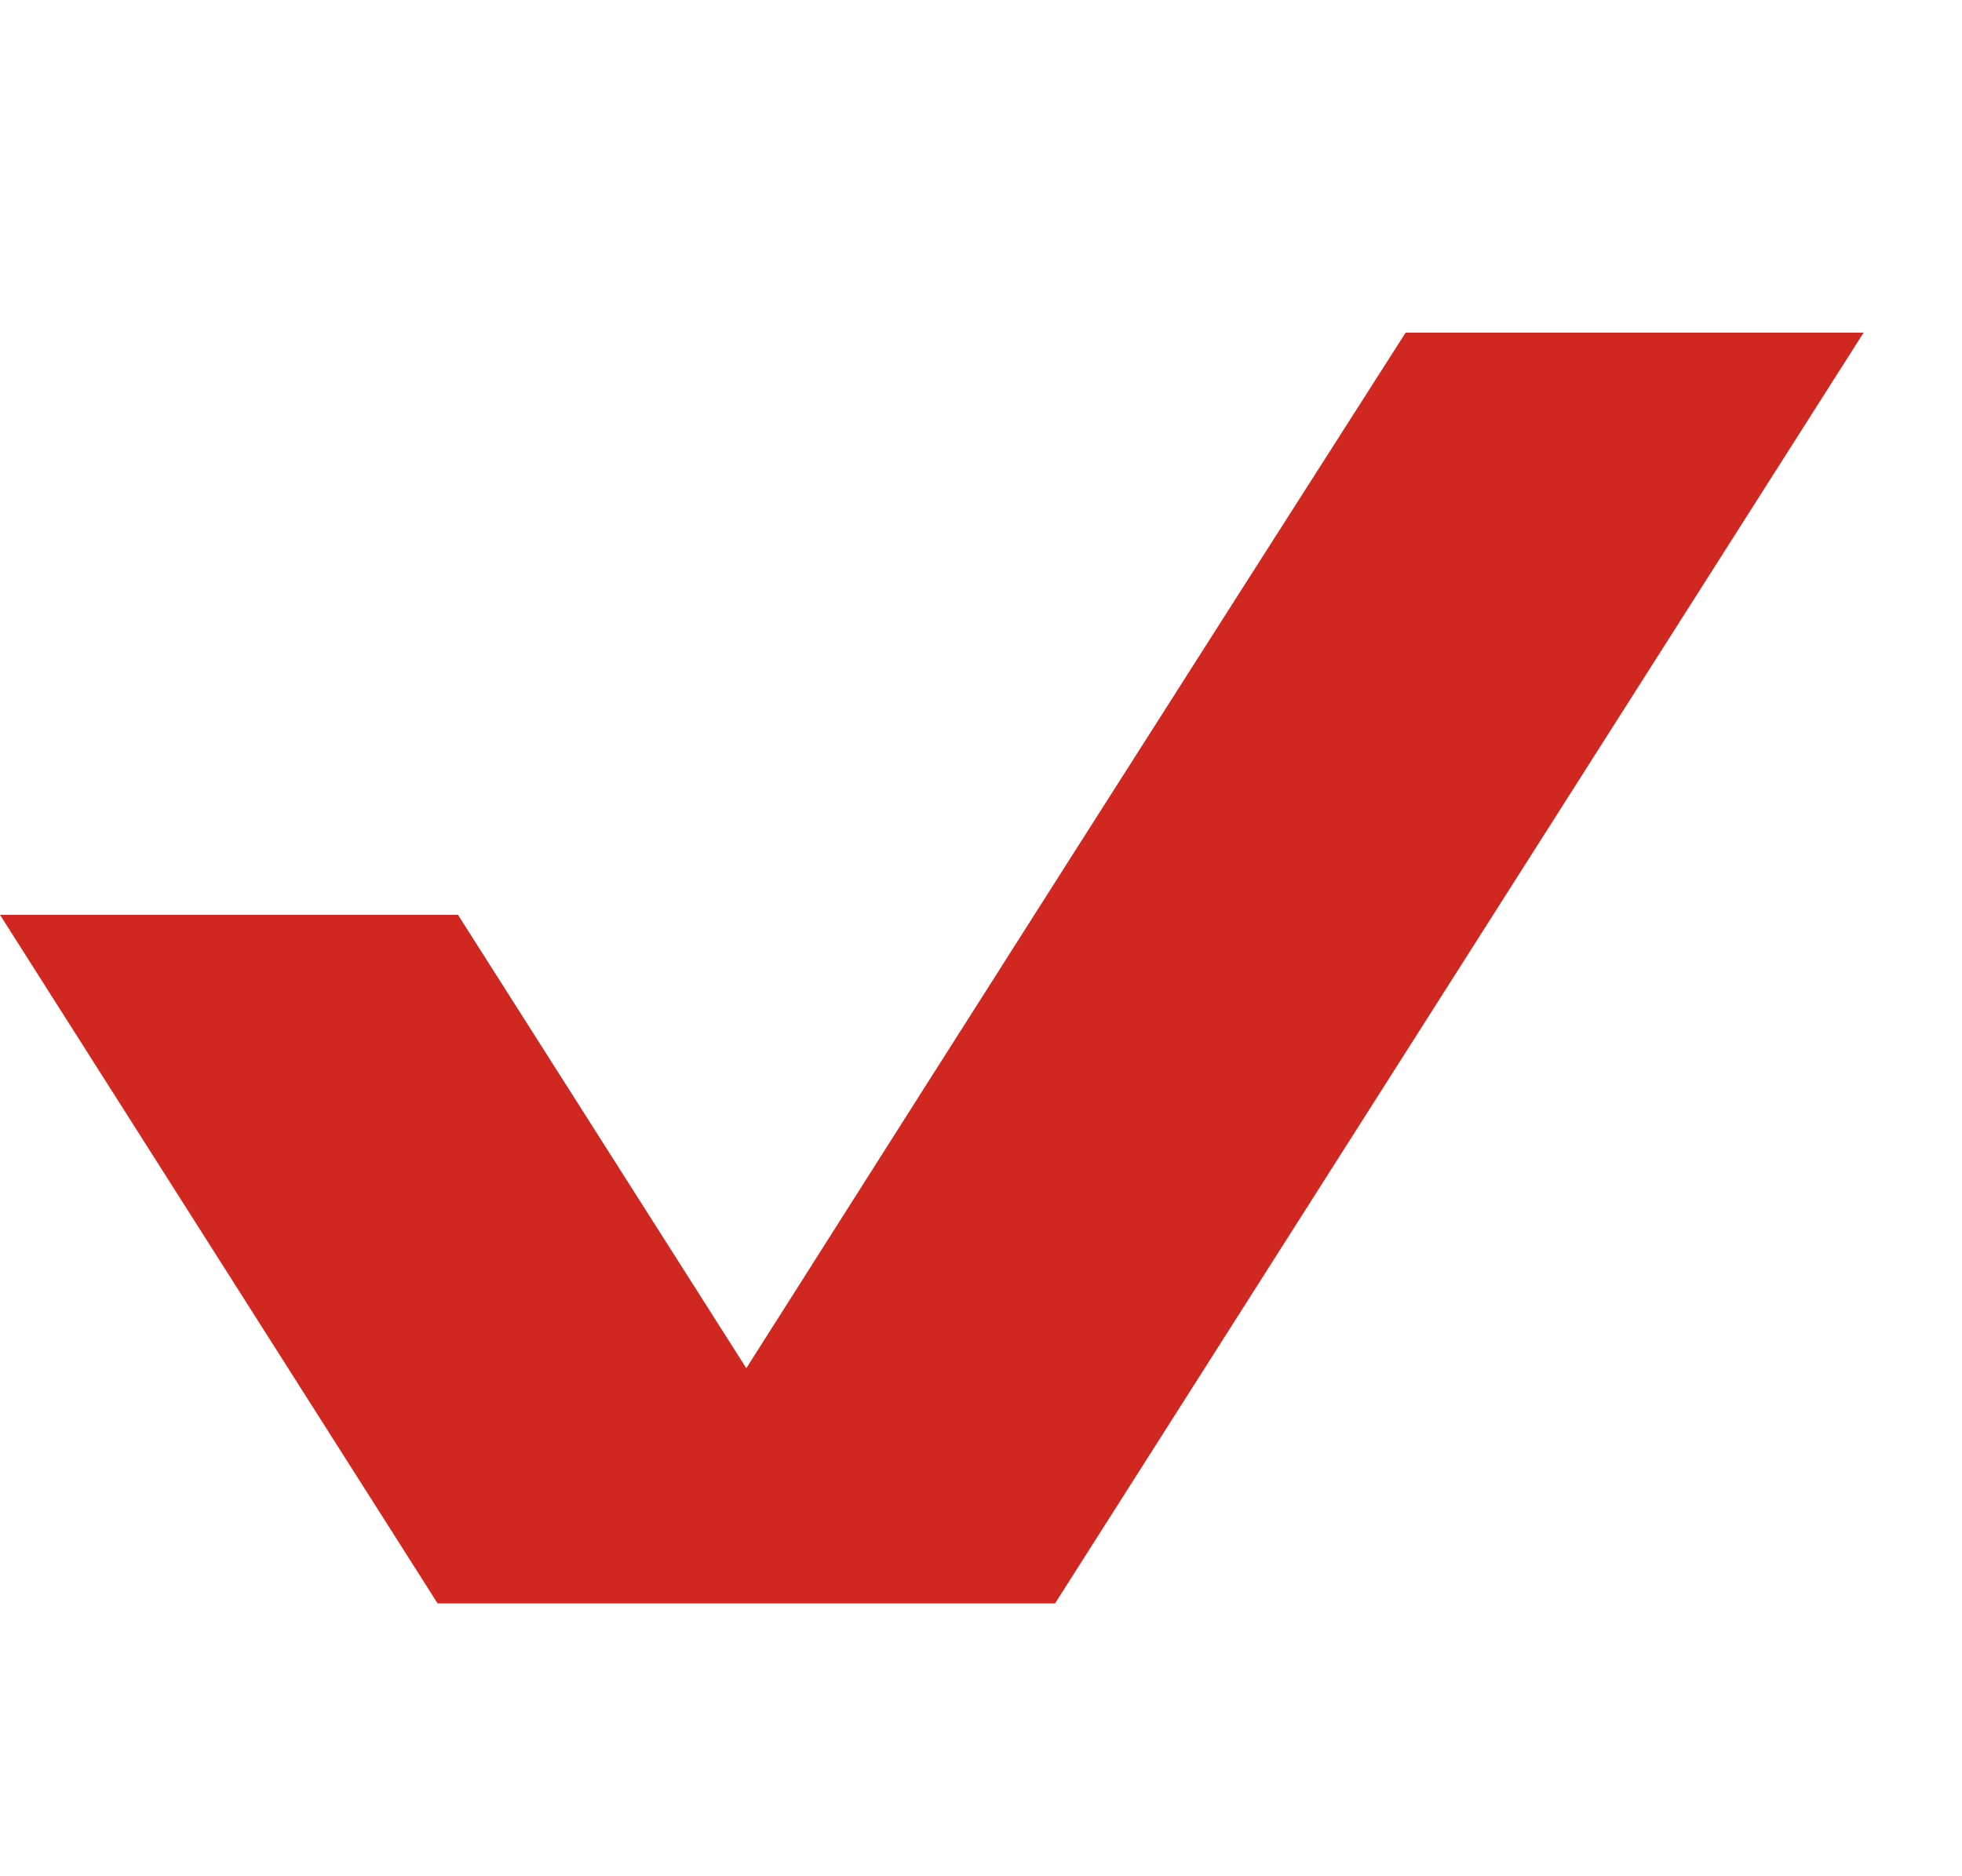 <svg width="23" height="22" viewBox="0 0 23 22" fill="none" xmlns="http://www.w3.org/2000/svg">
<path fill-rule="evenodd" clip-rule="evenodd" d="M5.13 18.801L0 10.727H5.369L8.749 16.043C11.321 11.987 13.893 7.944 16.478 3.9H21.847L12.368 18.801H5.13Z" fill="#D02820"/>
</svg>
